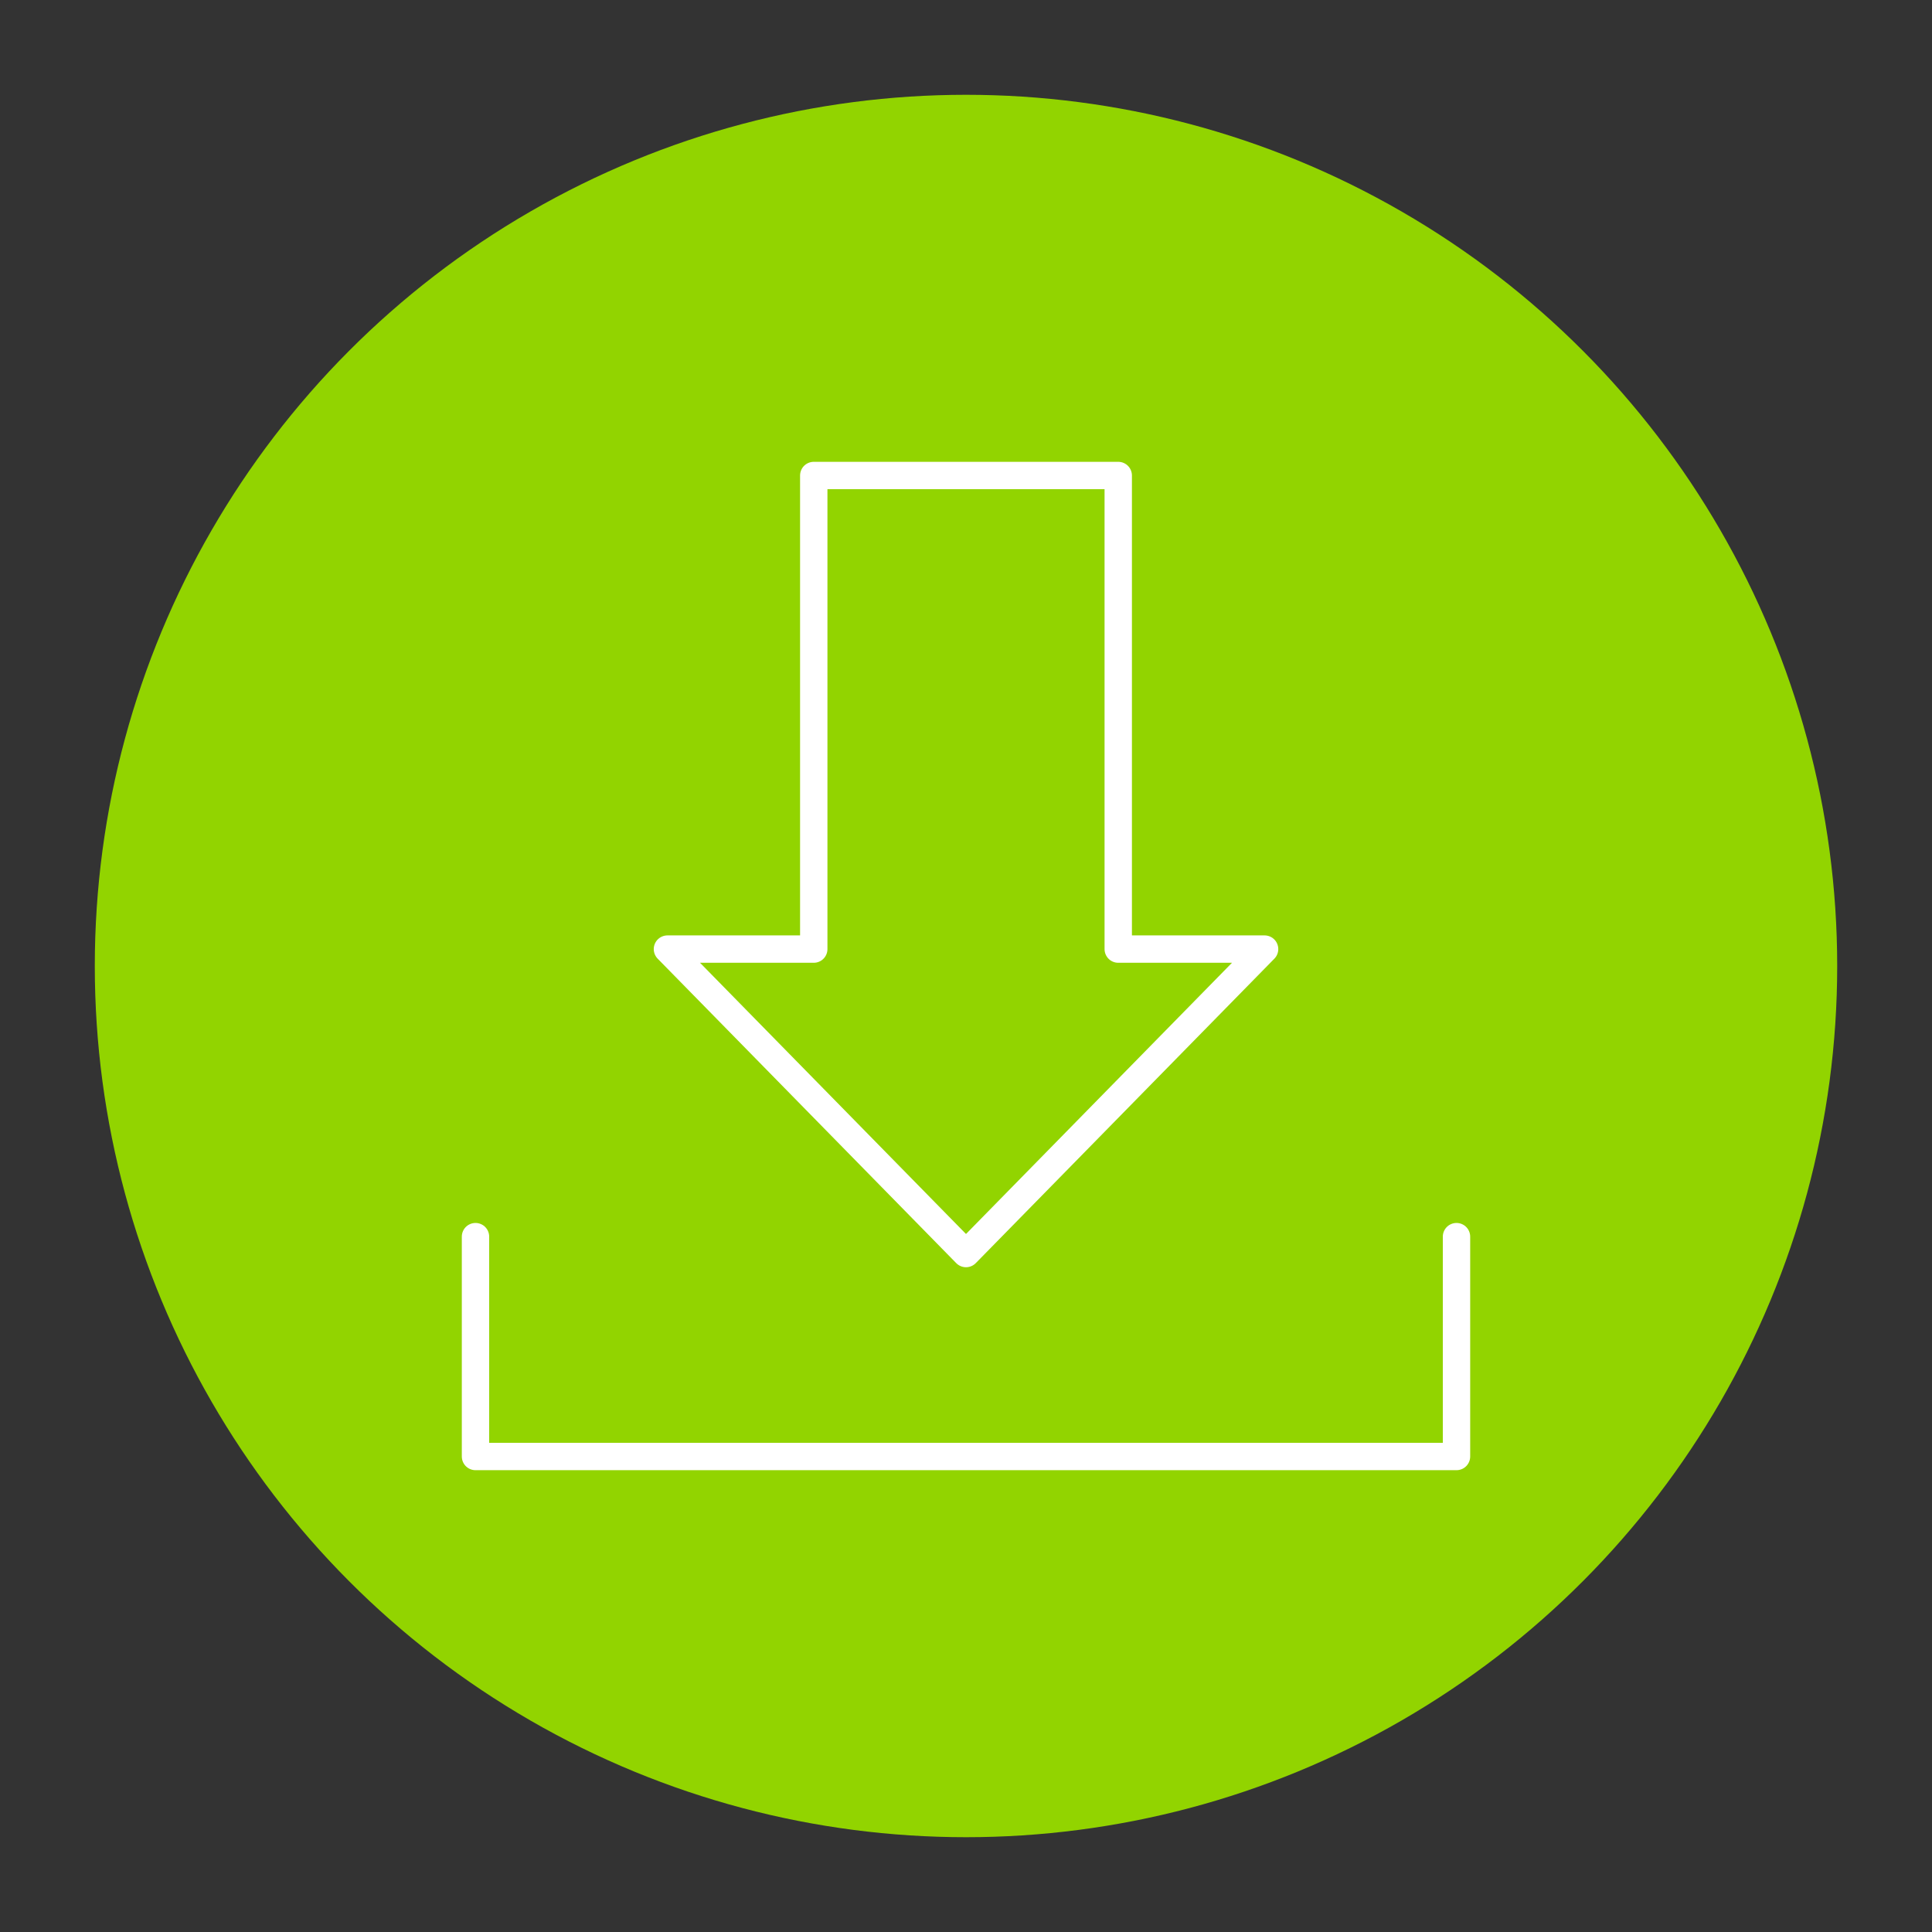 <?xml version="1.0" encoding="UTF-8"?> <svg xmlns="http://www.w3.org/2000/svg" id="Layer_1" data-name="Layer 1" viewBox="0 0 600 600"><rect x="0" y="0" width="600" height="600" fill="#333333" stroke="none"/><defs><style>.cls-1{fill:#92d400;}.cls-2{fill:none;stroke:#fff;stroke-linecap:round;stroke-linejoin:round;stroke-width:8.5px;}</style></defs><circle class="cls-1" cx="300" cy="300" r="270.56"></circle><polygon class="cls-2" points="207.28 294.75 300 389.3 392.73 294.75 347.28 294.75 347.28 147.67 252.72 147.67 252.72 294.75 207.28 294.75"></polygon><polyline class="cls-2" points="452.33 384.05 452.33 452.33 147.67 452.33 147.67 384.05"></polyline></svg> 